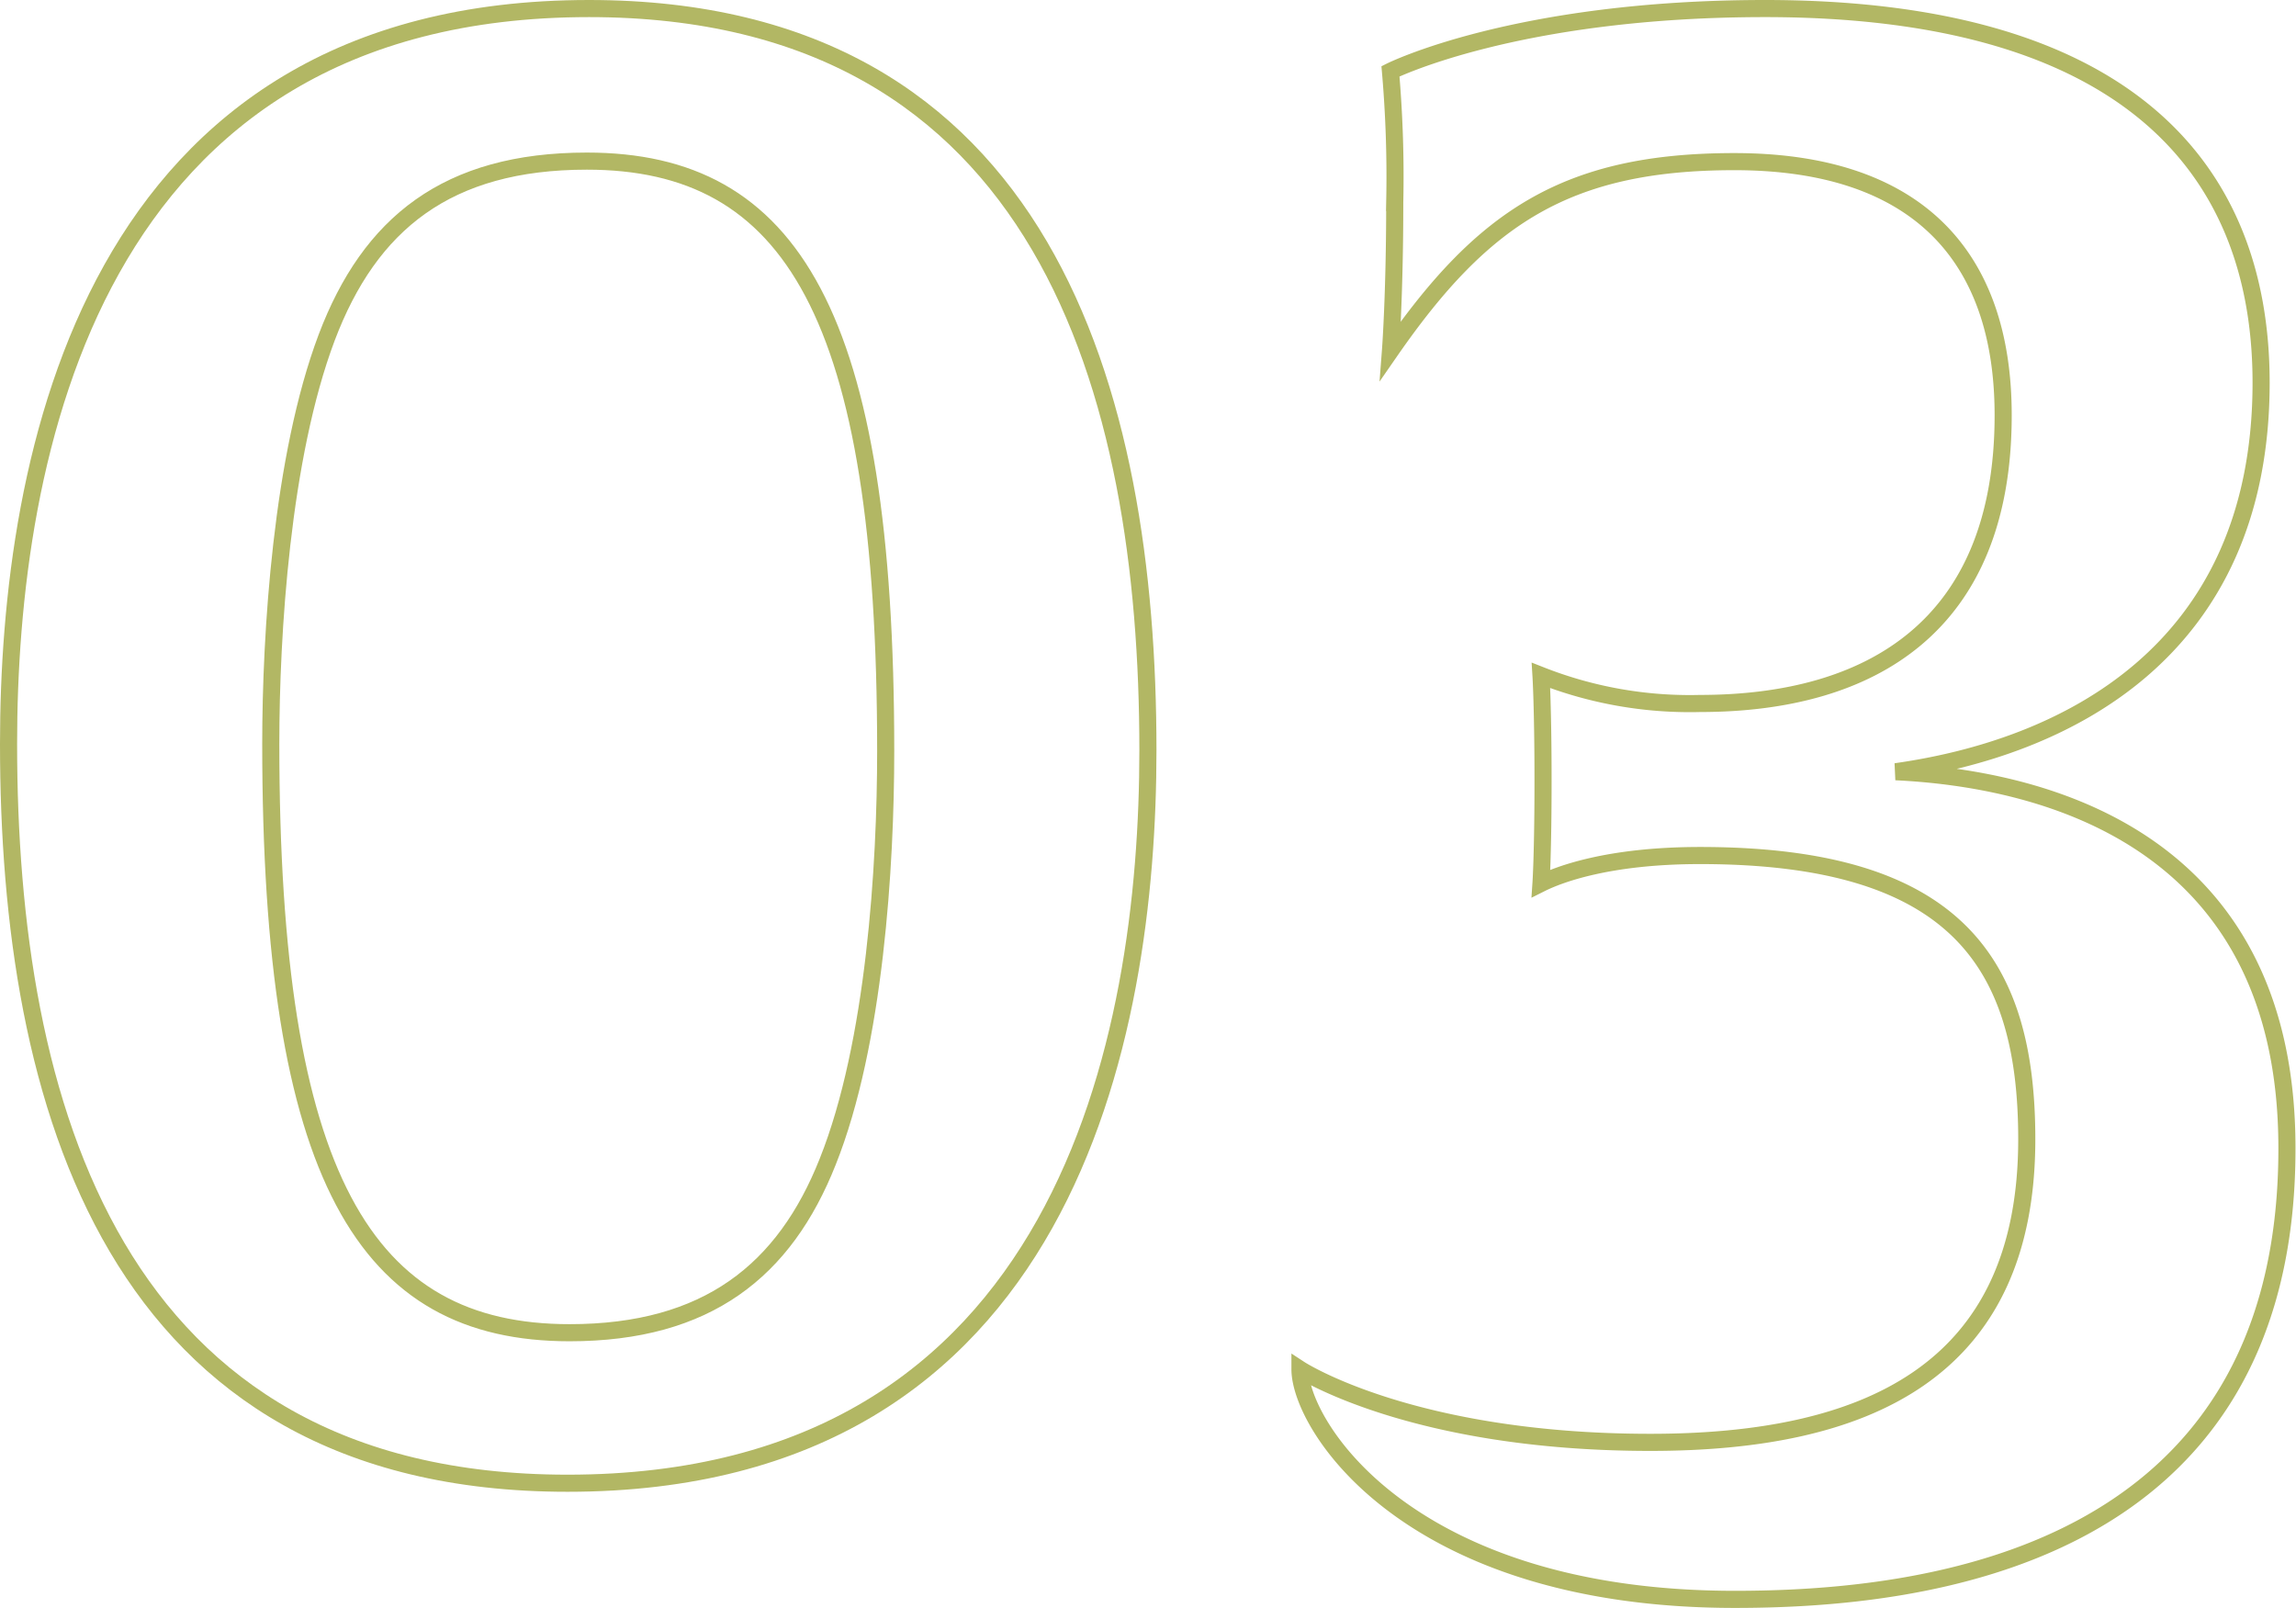 <svg xmlns="http://www.w3.org/2000/svg" viewBox="0 0 134.23 94.01"><defs><style>.cls-1{fill:none;stroke:#b2b764;stroke-miterlimit:10;}</style></defs><g id="Layer_2" data-name="Layer 2"><g id="Design"><path class="cls-1" d="M33.18,86.72C6.53,86.72.5,64.35.5,43.49.5,26.77,5.28.5,34.44.5,61.08.5,67.11,23,67.11,43.86,67.11,60.58,62.34,86.72,33.18,86.72Zm1.13-77.3c-8.17,0-12.69,3.65-15.21,10.31-2.64,7-3.27,17.35-3.27,23.76,0,25.38,5.53,34.43,17.47,34.43,8.05,0,12.57-3.64,15.09-10,2.76-6.91,3.39-17.35,3.39-24C51.78,18.35,46.25,9.42,34.31,9.42Z"/><path class="cls-1" d="M101.43,93.51C82.32,93.51,76,83.33,76,80.06c0,0,6.54,4.27,20.49,4.27,12.44,0,22-4,22-17.72,0-10.31-4.14-16.59-19.1-16.59-5.41,0-8.3,1.13-9.3,1.63,0,0,.12-1.76.12-6s-.12-6.16-.12-6.16a23.77,23.77,0,0,0,9.3,1.64c10,0,17.72-4.53,17.72-16.85,0-9.42-5.15-14.83-15.71-14.83-9.81,0-14.71,3.27-20.11,11.06,0,0,.25-3.26.25-8.67a71.09,71.09,0,0,0-.25-7.67S88.61.5,103.19.5c20.61,0,29,8.92,29,21.87,0,15.84-11.56,21.37-21.36,22.75,8,.38,22.87,3.52,22.87,22C133.73,91.25,112.24,93.51,101.43,93.51Z"/></g></g></svg>